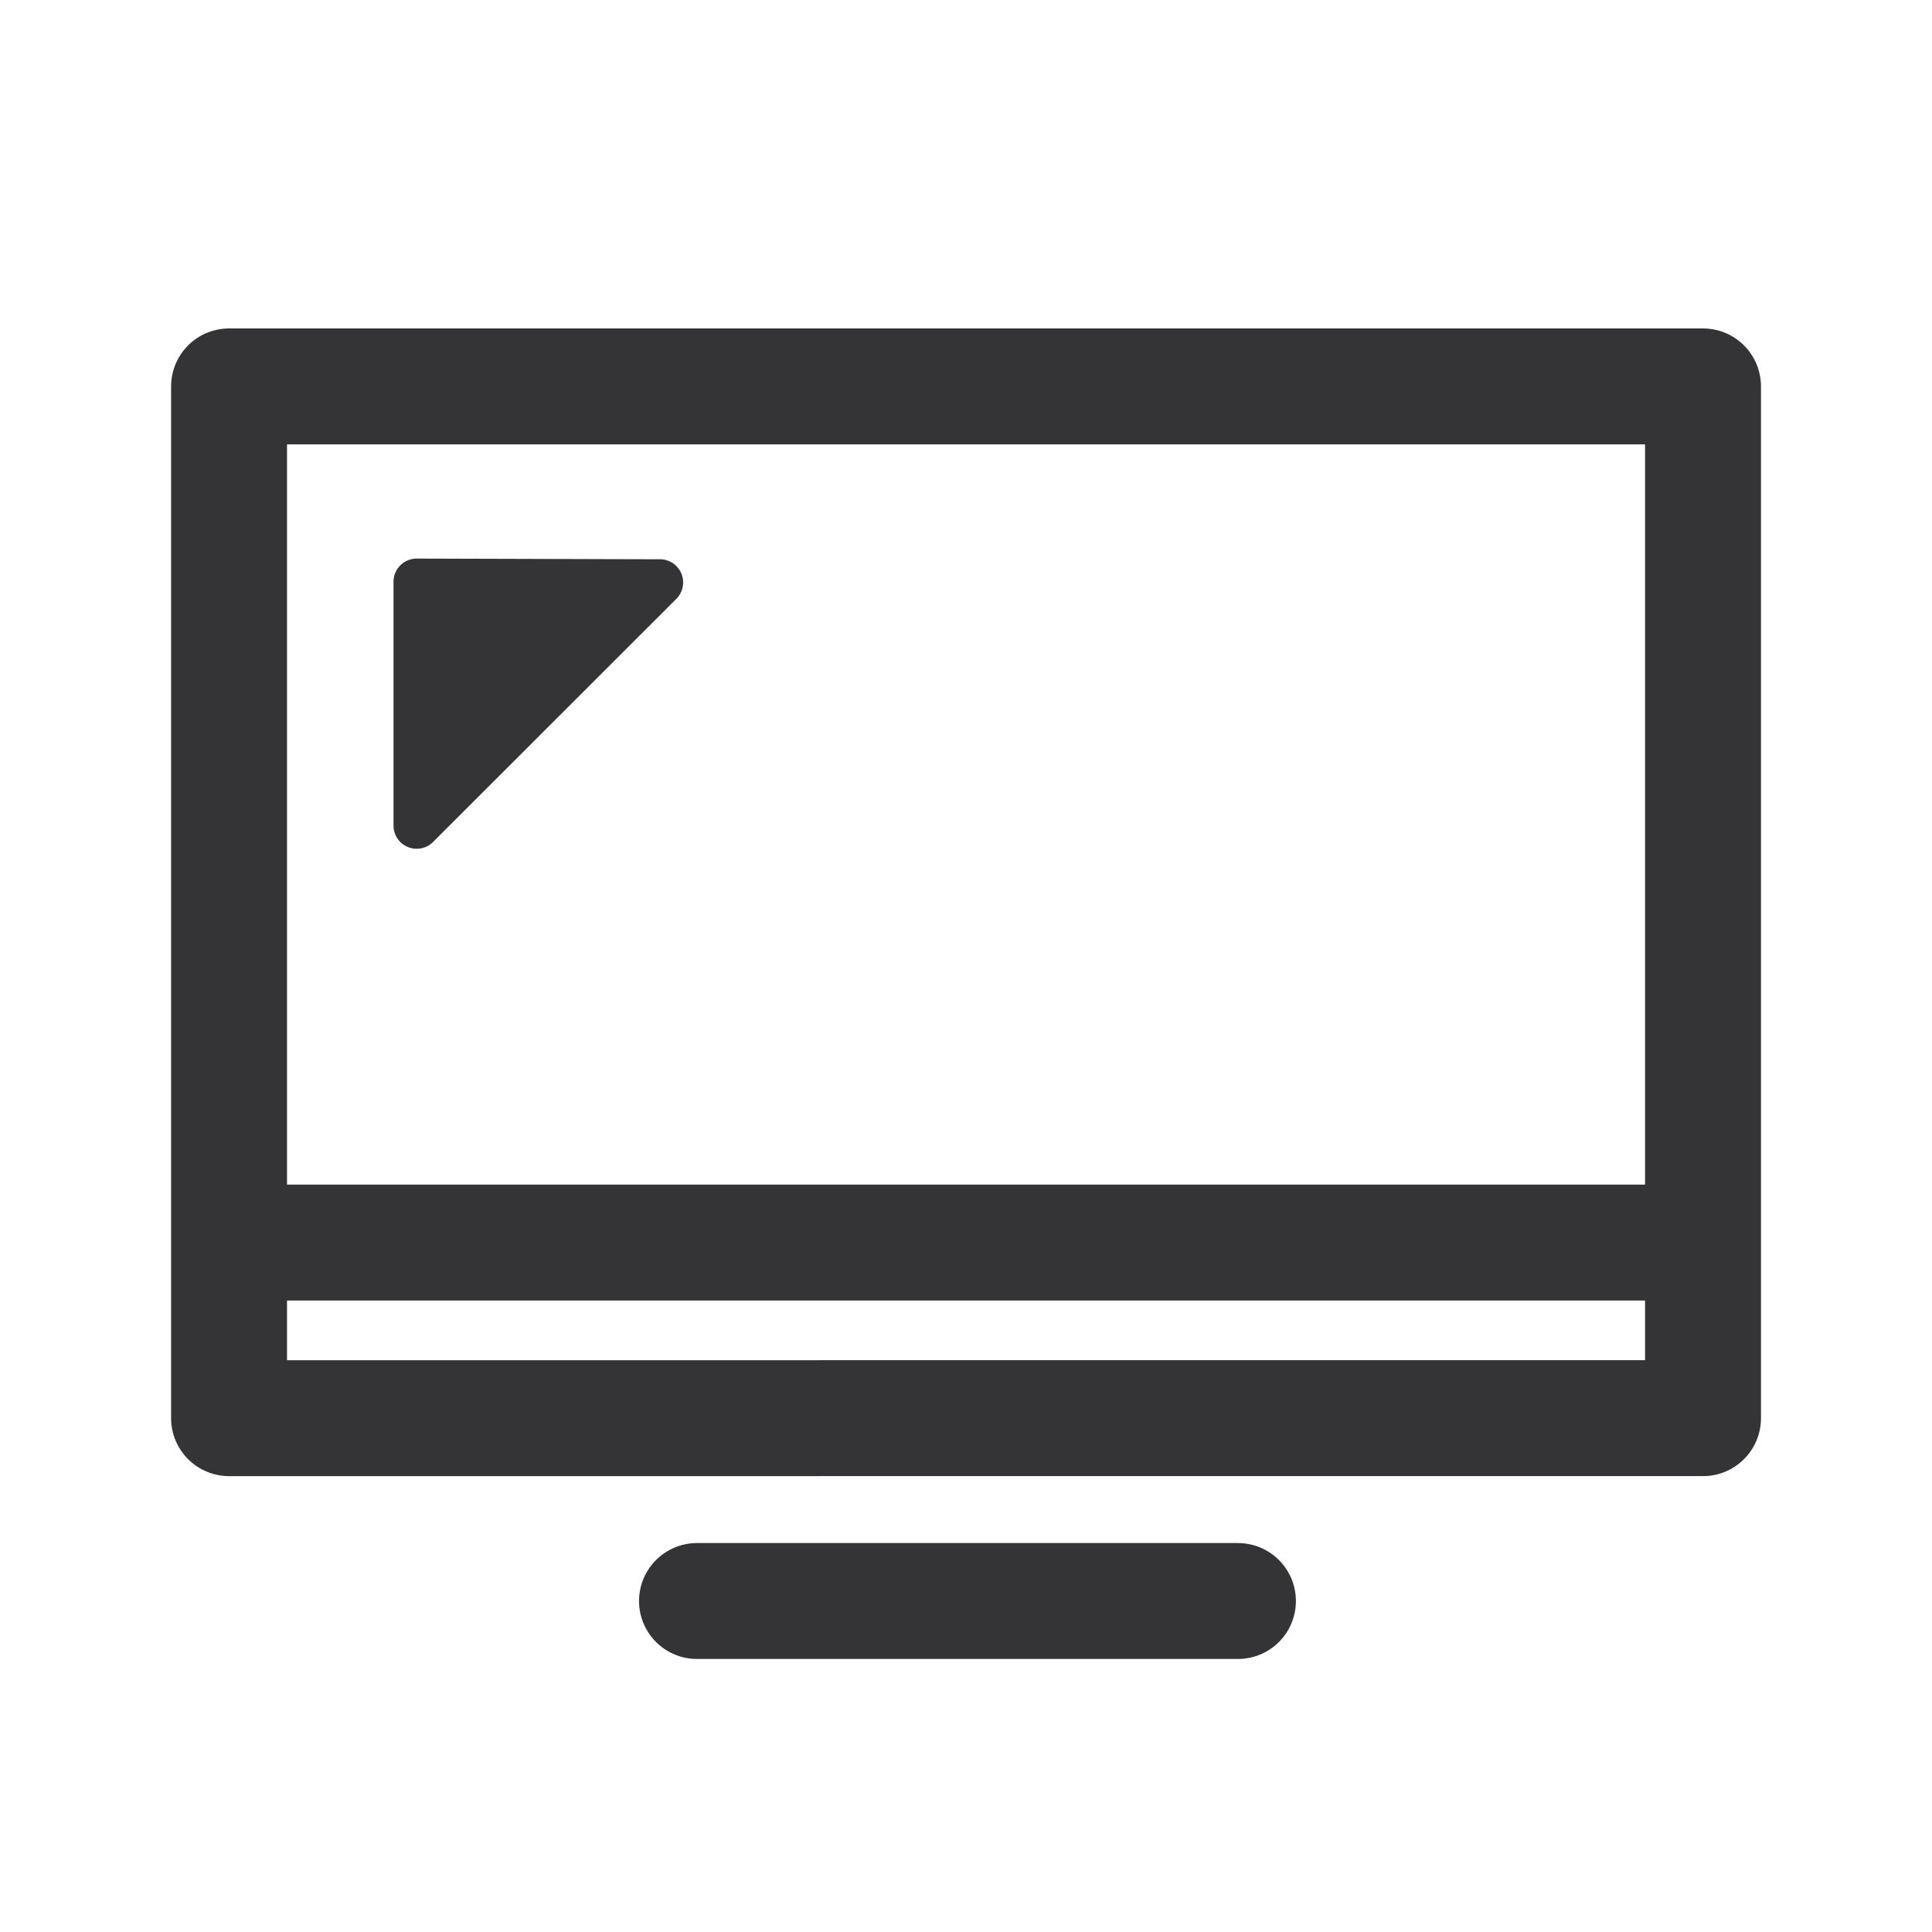 <svg xmlns="http://www.w3.org/2000/svg" width="25" height="25" viewBox="0 0 25 25">
  <g id="screen-25x25" transform="translate(-1125 -3450)">
    <g id="Component_4_13" data-name="Component 4 – 13" transform="translate(1125 3450)">
      <rect id="Rectangle_1585" data-name="Rectangle 1585" width="25" height="25" fill="none"/>
    </g>
    <g id="Group_12593" data-name="Group 12593" transform="translate(1127.57 3454.606)">
      <g id="Group_12912" data-name="Group 12912" transform="translate(0 0)">
        <path id="Path_42362" data-name="Path 42362" d="M6.805,16.467h7M.75,11.829H19.823m0,2.272H.75V.75H19.823Z" transform="translate(-0.356 -0.356)" fill="none" stroke="#343436" stroke-linecap="round" stroke-linejoin="round" stroke-width="1.5"/>
        <path id="Path_42363" data-name="Path 42363" d="M2.9,3.388V6.551a.3.3,0,0,0,.508.21L6.562,3.609a.3.3,0,0,0-.21-.51L3.2,3.09a.3.3,0,0,0-.3.3" transform="translate(-0.378 -0.468)" fill="#343436"/>
      </g>
    </g>
  </g>
</svg>
